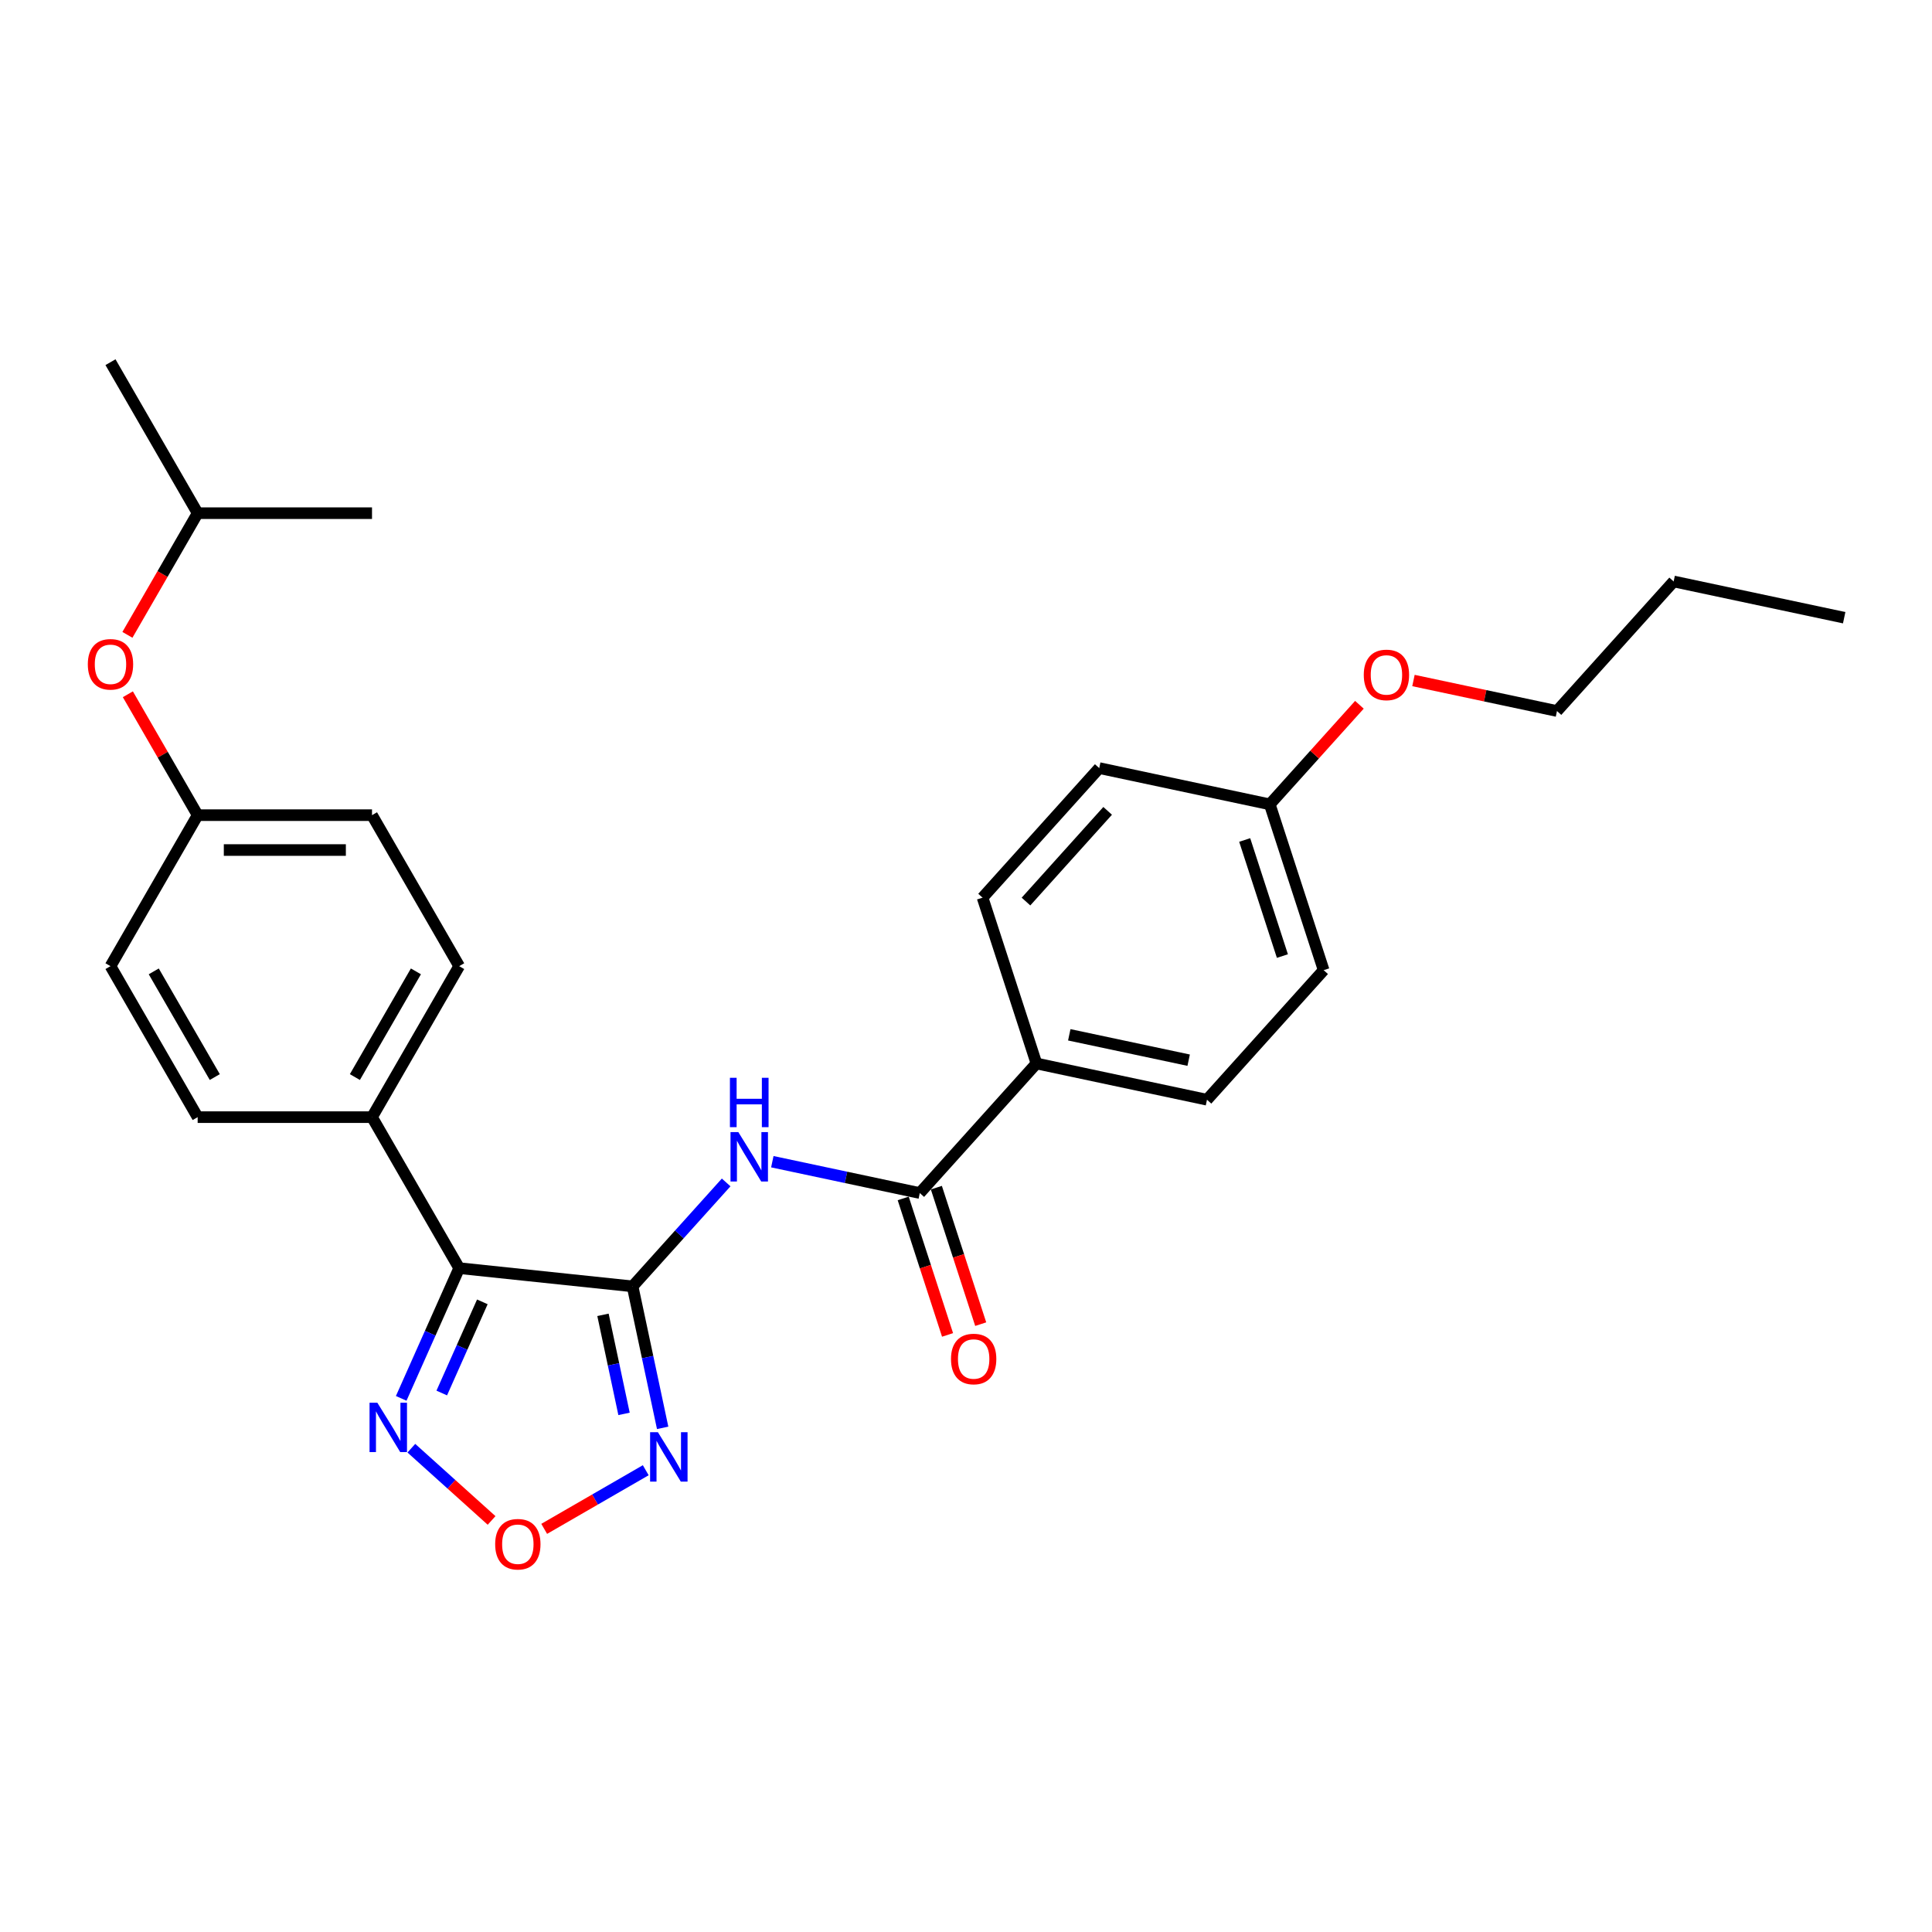 <?xml version='1.0' encoding='iso-8859-1'?>
<svg version='1.1' baseProfile='full'
              xmlns='http://www.w3.org/2000/svg'
                      xmlns:rdkit='http://www.rdkit.org/xml'
                      xmlns:xlink='http://www.w3.org/1999/xlink'
                  xml:space='preserve'
width='1000px' height='1000px' viewBox='0 0 1000 1000'>
<!-- END OF HEADER -->
<rect style='opacity:1.0;fill:#FFFFFF;stroke:none' width='1000' height='1000' x='0' y='0'> </rect>
<path class='bond-0' d='M 327.423,665.82 L 237.673,656.387' style='fill:none;fill-rule:evenodd;stroke:#000000;stroke-width:6px;stroke-linecap:butt;stroke-linejoin:miter;stroke-opacity:1' />
<path class='bond-1' d='M 327.423,665.82 L 335.206,702.438' style='fill:none;fill-rule:evenodd;stroke:#000000;stroke-width:6px;stroke-linecap:butt;stroke-linejoin:miter;stroke-opacity:1' />
<path class='bond-1' d='M 335.206,702.438 L 342.99,739.056' style='fill:none;fill-rule:evenodd;stroke:#0000FF;stroke-width:6px;stroke-linecap:butt;stroke-linejoin:miter;stroke-opacity:1' />
<path class='bond-1' d='M 312.103,680.558 L 317.552,706.191' style='fill:none;fill-rule:evenodd;stroke:#000000;stroke-width:6px;stroke-linecap:butt;stroke-linejoin:miter;stroke-opacity:1' />
<path class='bond-1' d='M 317.552,706.191 L 323,731.823' style='fill:none;fill-rule:evenodd;stroke:#0000FF;stroke-width:6px;stroke-linecap:butt;stroke-linejoin:miter;stroke-opacity:1' />
<path class='bond-2' d='M 327.423,665.82 L 351.641,638.922' style='fill:none;fill-rule:evenodd;stroke:#000000;stroke-width:6px;stroke-linecap:butt;stroke-linejoin:miter;stroke-opacity:1' />
<path class='bond-2' d='M 351.641,638.922 L 375.859,612.025' style='fill:none;fill-rule:evenodd;stroke:#0000FF;stroke-width:6px;stroke-linecap:butt;stroke-linejoin:miter;stroke-opacity:1' />
<path class='bond-3' d='M 237.673,656.387 L 222.668,690.09' style='fill:none;fill-rule:evenodd;stroke:#000000;stroke-width:6px;stroke-linecap:butt;stroke-linejoin:miter;stroke-opacity:1' />
<path class='bond-3' d='M 222.668,690.09 L 207.662,723.794' style='fill:none;fill-rule:evenodd;stroke:#0000FF;stroke-width:6px;stroke-linecap:butt;stroke-linejoin:miter;stroke-opacity:1' />
<path class='bond-3' d='M 249.66,673.839 L 239.156,697.431' style='fill:none;fill-rule:evenodd;stroke:#000000;stroke-width:6px;stroke-linecap:butt;stroke-linejoin:miter;stroke-opacity:1' />
<path class='bond-3' d='M 239.156,697.431 L 228.652,721.024' style='fill:none;fill-rule:evenodd;stroke:#0000FF;stroke-width:6px;stroke-linecap:butt;stroke-linejoin:miter;stroke-opacity:1' />
<path class='bond-6' d='M 237.673,656.387 L 192.552,578.233' style='fill:none;fill-rule:evenodd;stroke:#000000;stroke-width:6px;stroke-linecap:butt;stroke-linejoin:miter;stroke-opacity:1' />
<path class='bond-4' d='M 334.237,760.989 L 307.956,776.163' style='fill:none;fill-rule:evenodd;stroke:#0000FF;stroke-width:6px;stroke-linecap:butt;stroke-linejoin:miter;stroke-opacity:1' />
<path class='bond-4' d='M 307.956,776.163 L 281.675,791.336' style='fill:none;fill-rule:evenodd;stroke:#FF0000;stroke-width:6px;stroke-linecap:butt;stroke-linejoin:miter;stroke-opacity:1' />
<path class='bond-5' d='M 399.755,601.295 L 437.917,609.407' style='fill:none;fill-rule:evenodd;stroke:#0000FF;stroke-width:6px;stroke-linecap:butt;stroke-linejoin:miter;stroke-opacity:1' />
<path class='bond-5' d='M 437.917,609.407 L 476.079,617.518' style='fill:none;fill-rule:evenodd;stroke:#000000;stroke-width:6px;stroke-linecap:butt;stroke-linejoin:miter;stroke-opacity:1' />
<path class='bond-27' d='M 212.916,749.586 L 233.681,768.283' style='fill:none;fill-rule:evenodd;stroke:#0000FF;stroke-width:6px;stroke-linecap:butt;stroke-linejoin:miter;stroke-opacity:1' />
<path class='bond-27' d='M 233.681,768.283 L 254.446,786.98' style='fill:none;fill-rule:evenodd;stroke:#FF0000;stroke-width:6px;stroke-linecap:butt;stroke-linejoin:miter;stroke-opacity:1' />
<path class='bond-7' d='M 476.079,617.518 L 536.464,550.454' style='fill:none;fill-rule:evenodd;stroke:#000000;stroke-width:6px;stroke-linecap:butt;stroke-linejoin:miter;stroke-opacity:1' />
<path class='bond-8' d='M 467.496,620.307 L 478.974,655.631' style='fill:none;fill-rule:evenodd;stroke:#000000;stroke-width:6px;stroke-linecap:butt;stroke-linejoin:miter;stroke-opacity:1' />
<path class='bond-8' d='M 478.974,655.631 L 490.451,690.955' style='fill:none;fill-rule:evenodd;stroke:#FF0000;stroke-width:6px;stroke-linecap:butt;stroke-linejoin:miter;stroke-opacity:1' />
<path class='bond-8' d='M 484.661,614.73 L 496.139,650.053' style='fill:none;fill-rule:evenodd;stroke:#000000;stroke-width:6px;stroke-linecap:butt;stroke-linejoin:miter;stroke-opacity:1' />
<path class='bond-8' d='M 496.139,650.053 L 507.616,685.377' style='fill:none;fill-rule:evenodd;stroke:#FF0000;stroke-width:6px;stroke-linecap:butt;stroke-linejoin:miter;stroke-opacity:1' />
<path class='bond-9' d='M 192.552,578.233 L 237.673,500.08' style='fill:none;fill-rule:evenodd;stroke:#000000;stroke-width:6px;stroke-linecap:butt;stroke-linejoin:miter;stroke-opacity:1' />
<path class='bond-9' d='M 183.689,557.486 L 215.274,502.779' style='fill:none;fill-rule:evenodd;stroke:#000000;stroke-width:6px;stroke-linecap:butt;stroke-linejoin:miter;stroke-opacity:1' />
<path class='bond-10' d='M 192.552,578.233 L 102.308,578.233' style='fill:none;fill-rule:evenodd;stroke:#000000;stroke-width:6px;stroke-linecap:butt;stroke-linejoin:miter;stroke-opacity:1' />
<path class='bond-11' d='M 536.464,550.454 L 624.735,569.217' style='fill:none;fill-rule:evenodd;stroke:#000000;stroke-width:6px;stroke-linecap:butt;stroke-linejoin:miter;stroke-opacity:1' />
<path class='bond-11' d='M 553.457,535.614 L 615.247,548.748' style='fill:none;fill-rule:evenodd;stroke:#000000;stroke-width:6px;stroke-linecap:butt;stroke-linejoin:miter;stroke-opacity:1' />
<path class='bond-12' d='M 536.464,550.454 L 508.577,464.627' style='fill:none;fill-rule:evenodd;stroke:#000000;stroke-width:6px;stroke-linecap:butt;stroke-linejoin:miter;stroke-opacity:1' />
<path class='bond-16' d='M 237.673,500.08 L 192.552,421.927' style='fill:none;fill-rule:evenodd;stroke:#000000;stroke-width:6px;stroke-linecap:butt;stroke-linejoin:miter;stroke-opacity:1' />
<path class='bond-17' d='M 102.308,578.233 L 57.186,500.08' style='fill:none;fill-rule:evenodd;stroke:#000000;stroke-width:6px;stroke-linecap:butt;stroke-linejoin:miter;stroke-opacity:1' />
<path class='bond-17' d='M 111.17,557.486 L 79.585,502.779' style='fill:none;fill-rule:evenodd;stroke:#000000;stroke-width:6px;stroke-linecap:butt;stroke-linejoin:miter;stroke-opacity:1' />
<path class='bond-19' d='M 624.735,569.217 L 685.12,502.153' style='fill:none;fill-rule:evenodd;stroke:#000000;stroke-width:6px;stroke-linecap:butt;stroke-linejoin:miter;stroke-opacity:1' />
<path class='bond-18' d='M 508.577,464.627 L 568.961,397.563' style='fill:none;fill-rule:evenodd;stroke:#000000;stroke-width:6px;stroke-linecap:butt;stroke-linejoin:miter;stroke-opacity:1' />
<path class='bond-18' d='M 531.047,466.645 L 573.317,419.7' style='fill:none;fill-rule:evenodd;stroke:#000000;stroke-width:6px;stroke-linecap:butt;stroke-linejoin:miter;stroke-opacity:1' />
<path class='bond-13' d='M 66.179,359.35 L 84.243,390.638' style='fill:none;fill-rule:evenodd;stroke:#FF0000;stroke-width:6px;stroke-linecap:butt;stroke-linejoin:miter;stroke-opacity:1' />
<path class='bond-13' d='M 84.243,390.638 L 102.308,421.927' style='fill:none;fill-rule:evenodd;stroke:#000000;stroke-width:6px;stroke-linecap:butt;stroke-linejoin:miter;stroke-opacity:1' />
<path class='bond-21' d='M 65.95,328.595 L 84.129,297.108' style='fill:none;fill-rule:evenodd;stroke:#FF0000;stroke-width:6px;stroke-linecap:butt;stroke-linejoin:miter;stroke-opacity:1' />
<path class='bond-21' d='M 84.129,297.108 L 102.308,265.62' style='fill:none;fill-rule:evenodd;stroke:#000000;stroke-width:6px;stroke-linecap:butt;stroke-linejoin:miter;stroke-opacity:1' />
<path class='bond-14' d='M 102.308,421.927 L 57.186,500.08' style='fill:none;fill-rule:evenodd;stroke:#000000;stroke-width:6px;stroke-linecap:butt;stroke-linejoin:miter;stroke-opacity:1' />
<path class='bond-28' d='M 102.308,421.927 L 192.552,421.927' style='fill:none;fill-rule:evenodd;stroke:#000000;stroke-width:6px;stroke-linecap:butt;stroke-linejoin:miter;stroke-opacity:1' />
<path class='bond-28' d='M 115.845,439.976 L 179.015,439.976' style='fill:none;fill-rule:evenodd;stroke:#000000;stroke-width:6px;stroke-linecap:butt;stroke-linejoin:miter;stroke-opacity:1' />
<path class='bond-15' d='M 657.233,416.326 L 568.961,397.563' style='fill:none;fill-rule:evenodd;stroke:#000000;stroke-width:6px;stroke-linecap:butt;stroke-linejoin:miter;stroke-opacity:1' />
<path class='bond-20' d='M 657.233,416.326 L 680.431,390.562' style='fill:none;fill-rule:evenodd;stroke:#000000;stroke-width:6px;stroke-linecap:butt;stroke-linejoin:miter;stroke-opacity:1' />
<path class='bond-20' d='M 680.431,390.562 L 703.63,364.797' style='fill:none;fill-rule:evenodd;stroke:#FF0000;stroke-width:6px;stroke-linecap:butt;stroke-linejoin:miter;stroke-opacity:1' />
<path class='bond-29' d='M 657.233,416.326 L 685.12,502.153' style='fill:none;fill-rule:evenodd;stroke:#000000;stroke-width:6px;stroke-linecap:butt;stroke-linejoin:miter;stroke-opacity:1' />
<path class='bond-29' d='M 644.251,434.777 L 663.771,494.856' style='fill:none;fill-rule:evenodd;stroke:#000000;stroke-width:6px;stroke-linecap:butt;stroke-linejoin:miter;stroke-opacity:1' />
<path class='bond-22' d='M 731.605,352.235 L 768.747,360.13' style='fill:none;fill-rule:evenodd;stroke:#FF0000;stroke-width:6px;stroke-linecap:butt;stroke-linejoin:miter;stroke-opacity:1' />
<path class='bond-22' d='M 768.747,360.13 L 805.889,368.025' style='fill:none;fill-rule:evenodd;stroke:#000000;stroke-width:6px;stroke-linecap:butt;stroke-linejoin:miter;stroke-opacity:1' />
<path class='bond-24' d='M 102.308,265.62 L 57.186,187.467' style='fill:none;fill-rule:evenodd;stroke:#000000;stroke-width:6px;stroke-linecap:butt;stroke-linejoin:miter;stroke-opacity:1' />
<path class='bond-25' d='M 102.308,265.62 L 192.552,265.62' style='fill:none;fill-rule:evenodd;stroke:#000000;stroke-width:6px;stroke-linecap:butt;stroke-linejoin:miter;stroke-opacity:1' />
<path class='bond-23' d='M 805.889,368.025 L 866.274,300.961' style='fill:none;fill-rule:evenodd;stroke:#000000;stroke-width:6px;stroke-linecap:butt;stroke-linejoin:miter;stroke-opacity:1' />
<path class='bond-26' d='M 866.274,300.961 L 954.545,319.723' style='fill:none;fill-rule:evenodd;stroke:#000000;stroke-width:6px;stroke-linecap:butt;stroke-linejoin:miter;stroke-opacity:1' />
<path  class='atom-2' d='M 340.536 741.313
L 348.911 754.849
Q 349.741 756.185, 351.076 758.603
Q 352.412 761.022, 352.484 761.166
L 352.484 741.313
L 355.877 741.313
L 355.877 766.87
L 352.376 766.87
L 343.388 752.07
Q 342.341 750.337, 341.222 748.352
Q 340.139 746.366, 339.814 745.753
L 339.814 766.87
L 336.493 766.87
L 336.493 741.313
L 340.536 741.313
' fill='#0000FF'/>
<path  class='atom-3' d='M 382.158 585.977
L 390.533 599.514
Q 391.363 600.849, 392.698 603.268
Q 394.034 605.686, 394.106 605.831
L 394.106 585.977
L 397.499 585.977
L 397.499 611.534
L 393.998 611.534
L 385.01 596.734
Q 383.963 595.001, 382.844 593.016
Q 381.761 591.031, 381.436 590.417
L 381.436 611.534
L 378.115 611.534
L 378.115 585.977
L 382.158 585.977
' fill='#0000FF'/>
<path  class='atom-3' d='M 377.808 557.864
L 381.274 557.864
L 381.274 568.73
L 394.341 568.73
L 394.341 557.864
L 397.806 557.864
L 397.806 583.421
L 394.341 583.421
L 394.341 571.617
L 381.274 571.617
L 381.274 583.421
L 377.808 583.421
L 377.808 557.864
' fill='#0000FF'/>
<path  class='atom-4' d='M 195.319 726.05
L 203.693 739.586
Q 204.524 740.922, 205.859 743.34
Q 207.195 745.759, 207.267 745.903
L 207.267 726.05
L 210.66 726.05
L 210.66 751.607
L 207.159 751.607
L 198.17 736.807
Q 197.124 735.074, 196.005 733.089
Q 194.922 731.103, 194.597 730.49
L 194.597 751.607
L 191.276 751.607
L 191.276 726.05
L 195.319 726.05
' fill='#0000FF'/>
<path  class='atom-5' d='M 256.3 799.285
Q 256.3 793.148, 259.333 789.719
Q 262.365 786.29, 268.032 786.29
Q 273.699 786.29, 276.731 789.719
Q 279.764 793.148, 279.764 799.285
Q 279.764 805.494, 276.695 809.031
Q 273.627 812.533, 268.032 812.533
Q 262.401 812.533, 259.333 809.031
Q 256.3 805.53, 256.3 799.285
M 268.032 809.645
Q 271.931 809.645, 274.024 807.046
Q 276.154 804.411, 276.154 799.285
Q 276.154 794.267, 274.024 791.741
Q 271.931 789.178, 268.032 789.178
Q 264.133 789.178, 262.004 791.705
Q 259.91 794.231, 259.91 799.285
Q 259.91 804.447, 262.004 807.046
Q 264.133 809.645, 268.032 809.645
' fill='#FF0000'/>
<path  class='atom-9' d='M 492.234 703.417
Q 492.234 697.281, 495.266 693.851
Q 498.298 690.422, 503.966 690.422
Q 509.633 690.422, 512.665 693.851
Q 515.697 697.281, 515.697 703.417
Q 515.697 709.626, 512.629 713.163
Q 509.561 716.665, 503.966 716.665
Q 498.334 716.665, 495.266 713.163
Q 492.234 709.662, 492.234 703.417
M 503.966 713.777
Q 507.864 713.777, 509.958 711.178
Q 512.087 708.543, 512.087 703.417
Q 512.087 698.4, 509.958 695.873
Q 507.864 693.31, 503.966 693.31
Q 500.067 693.31, 497.937 695.837
Q 495.844 698.363, 495.844 703.417
Q 495.844 708.579, 497.937 711.178
Q 500.067 713.777, 503.966 713.777
' fill='#FF0000'/>
<path  class='atom-14' d='M 45.455 343.846
Q 45.455 337.709, 48.487 334.28
Q 51.519 330.851, 57.186 330.851
Q 62.853 330.851, 65.886 334.28
Q 68.918 337.709, 68.918 343.846
Q 68.918 350.055, 65.85 353.592
Q 62.781 357.094, 57.186 357.094
Q 51.555 357.094, 48.487 353.592
Q 45.455 350.091, 45.455 343.846
M 57.186 354.206
Q 61.085 354.206, 63.178 351.607
Q 65.308 348.972, 65.308 343.846
Q 65.308 338.828, 63.178 336.301
Q 61.085 333.739, 57.186 333.739
Q 53.288 333.739, 51.158 336.265
Q 49.064 338.792, 49.064 343.846
Q 49.064 349.008, 51.158 351.607
Q 53.288 354.206, 57.186 354.206
' fill='#FF0000'/>
<path  class='atom-21' d='M 705.886 349.334
Q 705.886 343.198, 708.918 339.768
Q 711.95 336.339, 717.618 336.339
Q 723.285 336.339, 726.317 339.768
Q 729.349 343.198, 729.349 349.334
Q 729.349 355.543, 726.281 359.081
Q 723.213 362.582, 717.618 362.582
Q 711.986 362.582, 708.918 359.081
Q 705.886 355.579, 705.886 349.334
M 717.618 359.694
Q 721.516 359.694, 723.61 357.095
Q 725.74 354.46, 725.74 349.334
Q 725.74 344.317, 723.61 341.79
Q 721.516 339.227, 717.618 339.227
Q 713.719 339.227, 711.589 341.754
Q 709.496 344.281, 709.496 349.334
Q 709.496 354.496, 711.589 357.095
Q 713.719 359.694, 717.618 359.694
' fill='#FF0000'/>
</svg>
